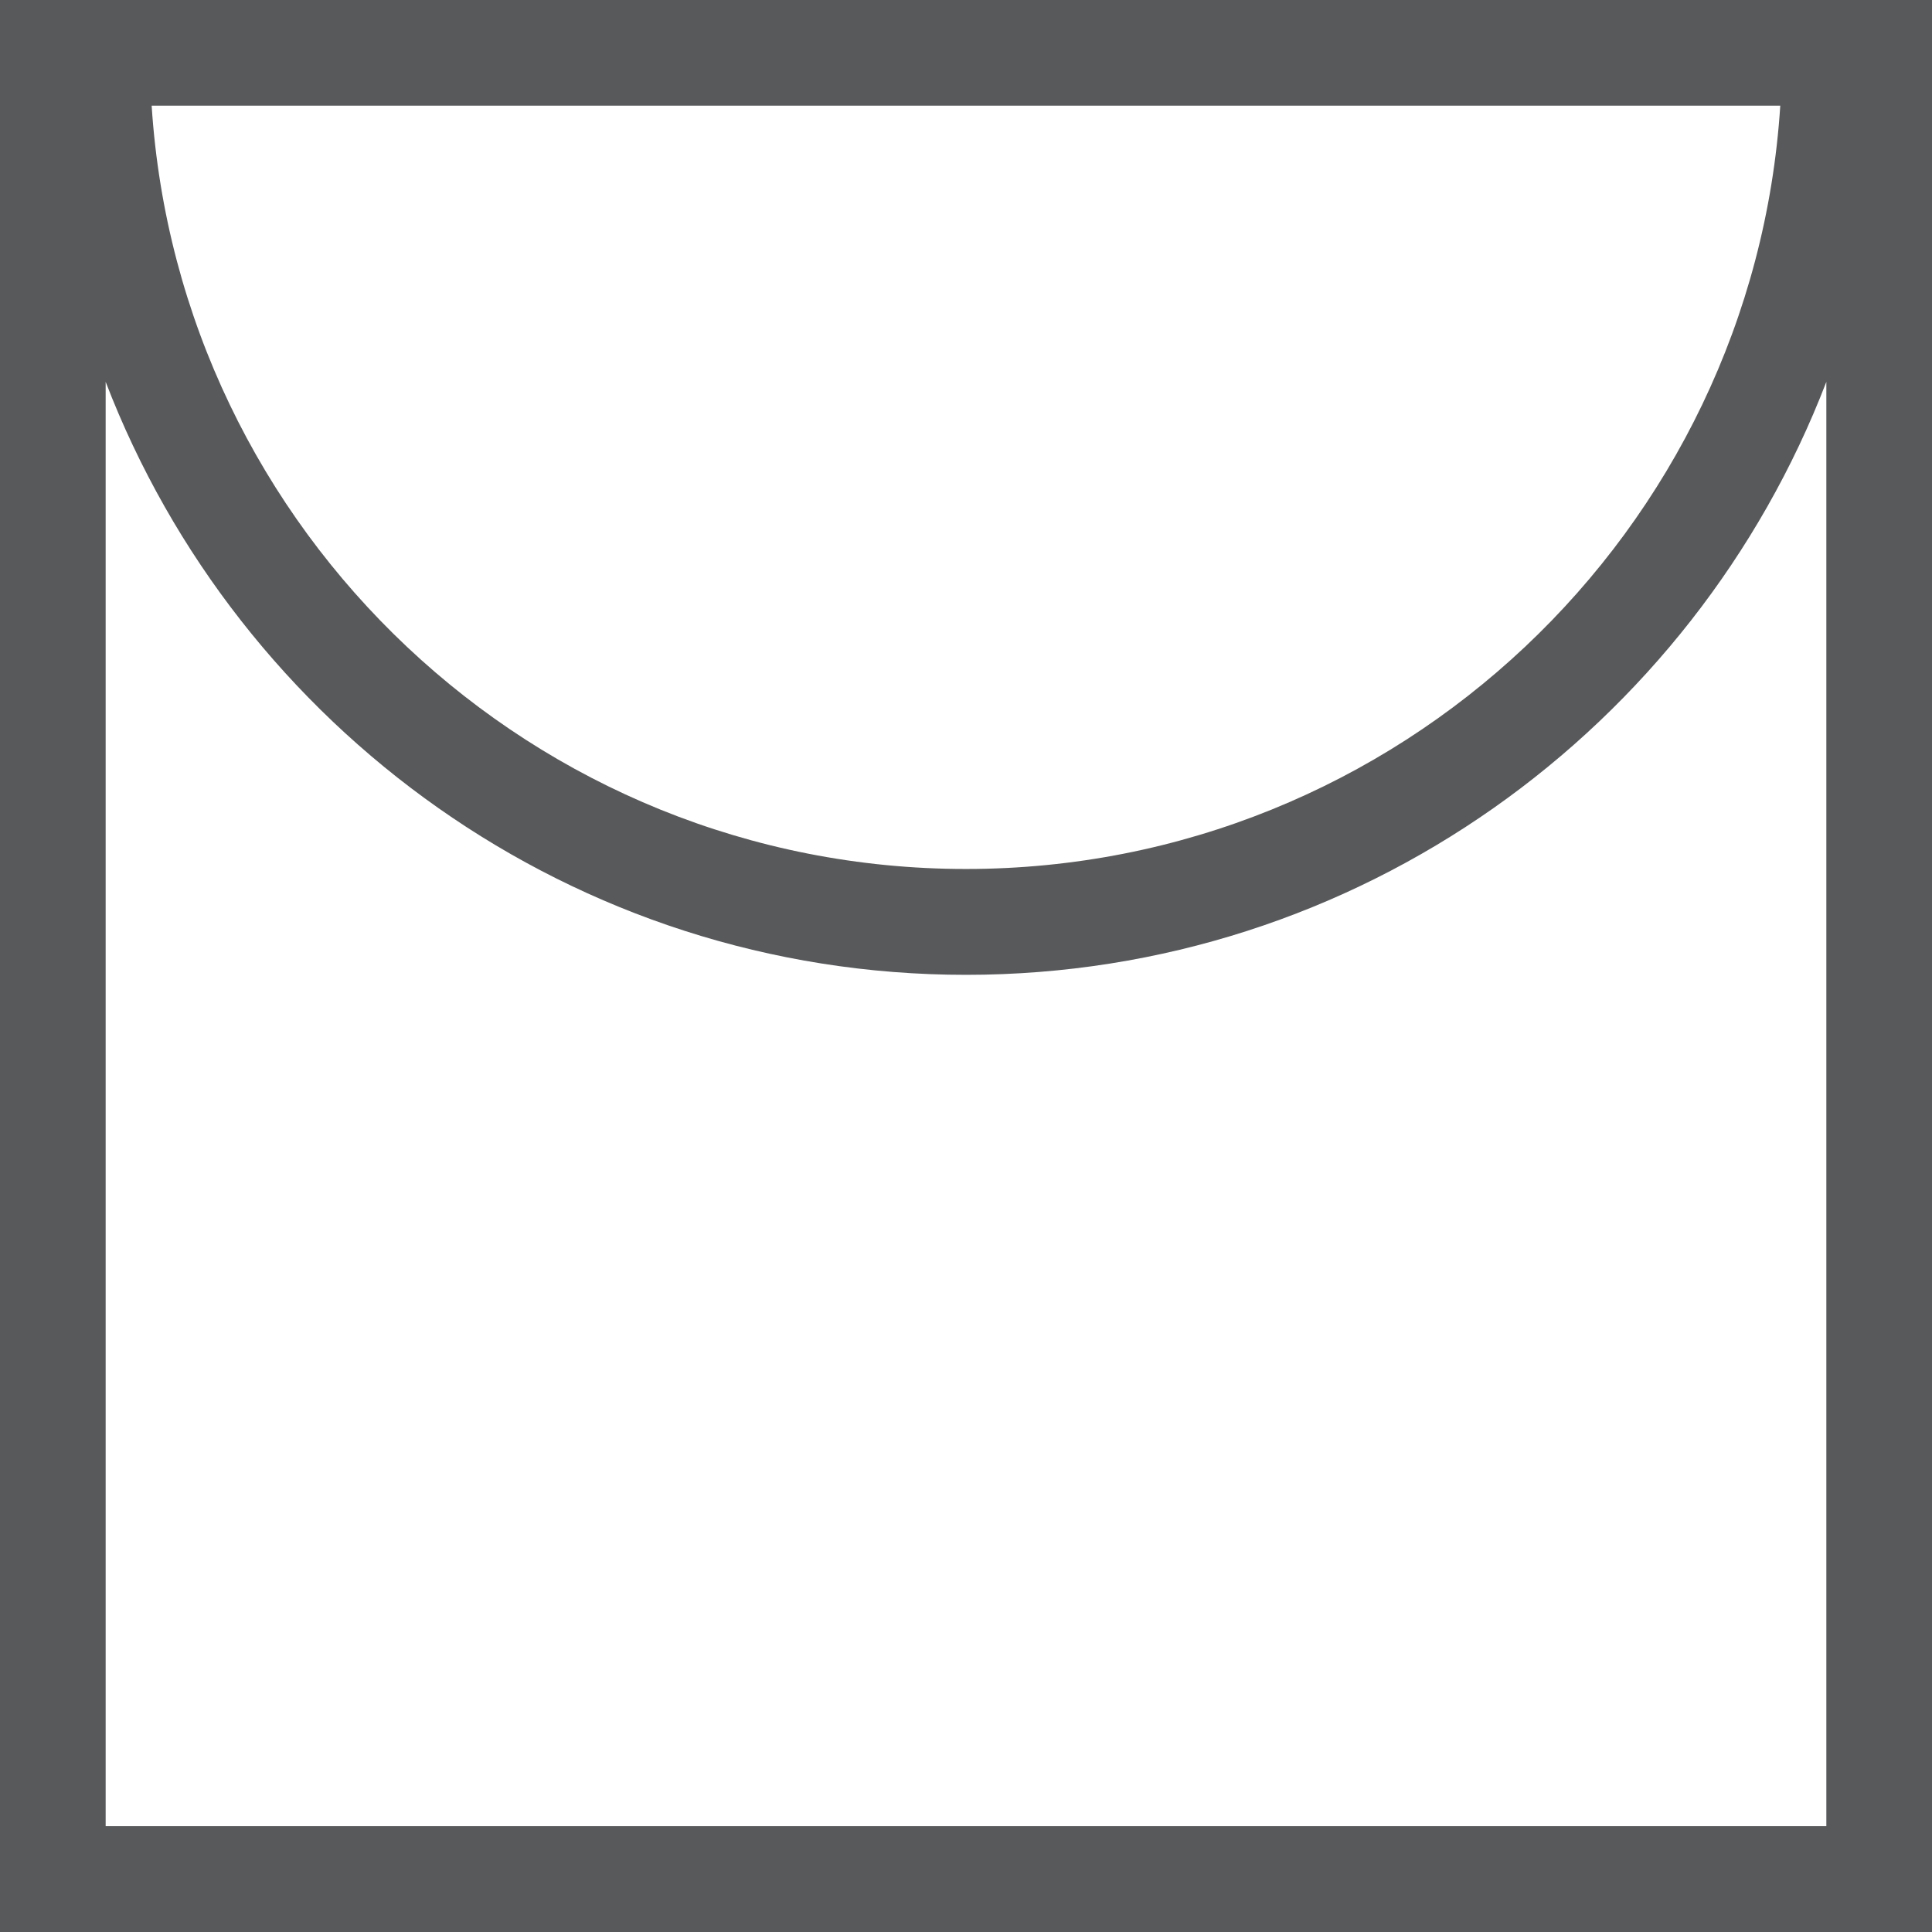 <svg id="Layer_1" data-name="Layer 1" xmlns="http://www.w3.org/2000/svg" viewBox="0 0 512 512"><title>line-dry</title><path d="M500.31,0H0V512H512V0ZM471.79,28C464.55,140.78,370.53,230.29,256,230.29S47.45,140.78,40.19,28ZM28,483.95V101.19c35.21,91.74,124,157.15,228,157.15s192.74-65.41,228-157.15V483.95Z" fill="#58595b"/></svg>
